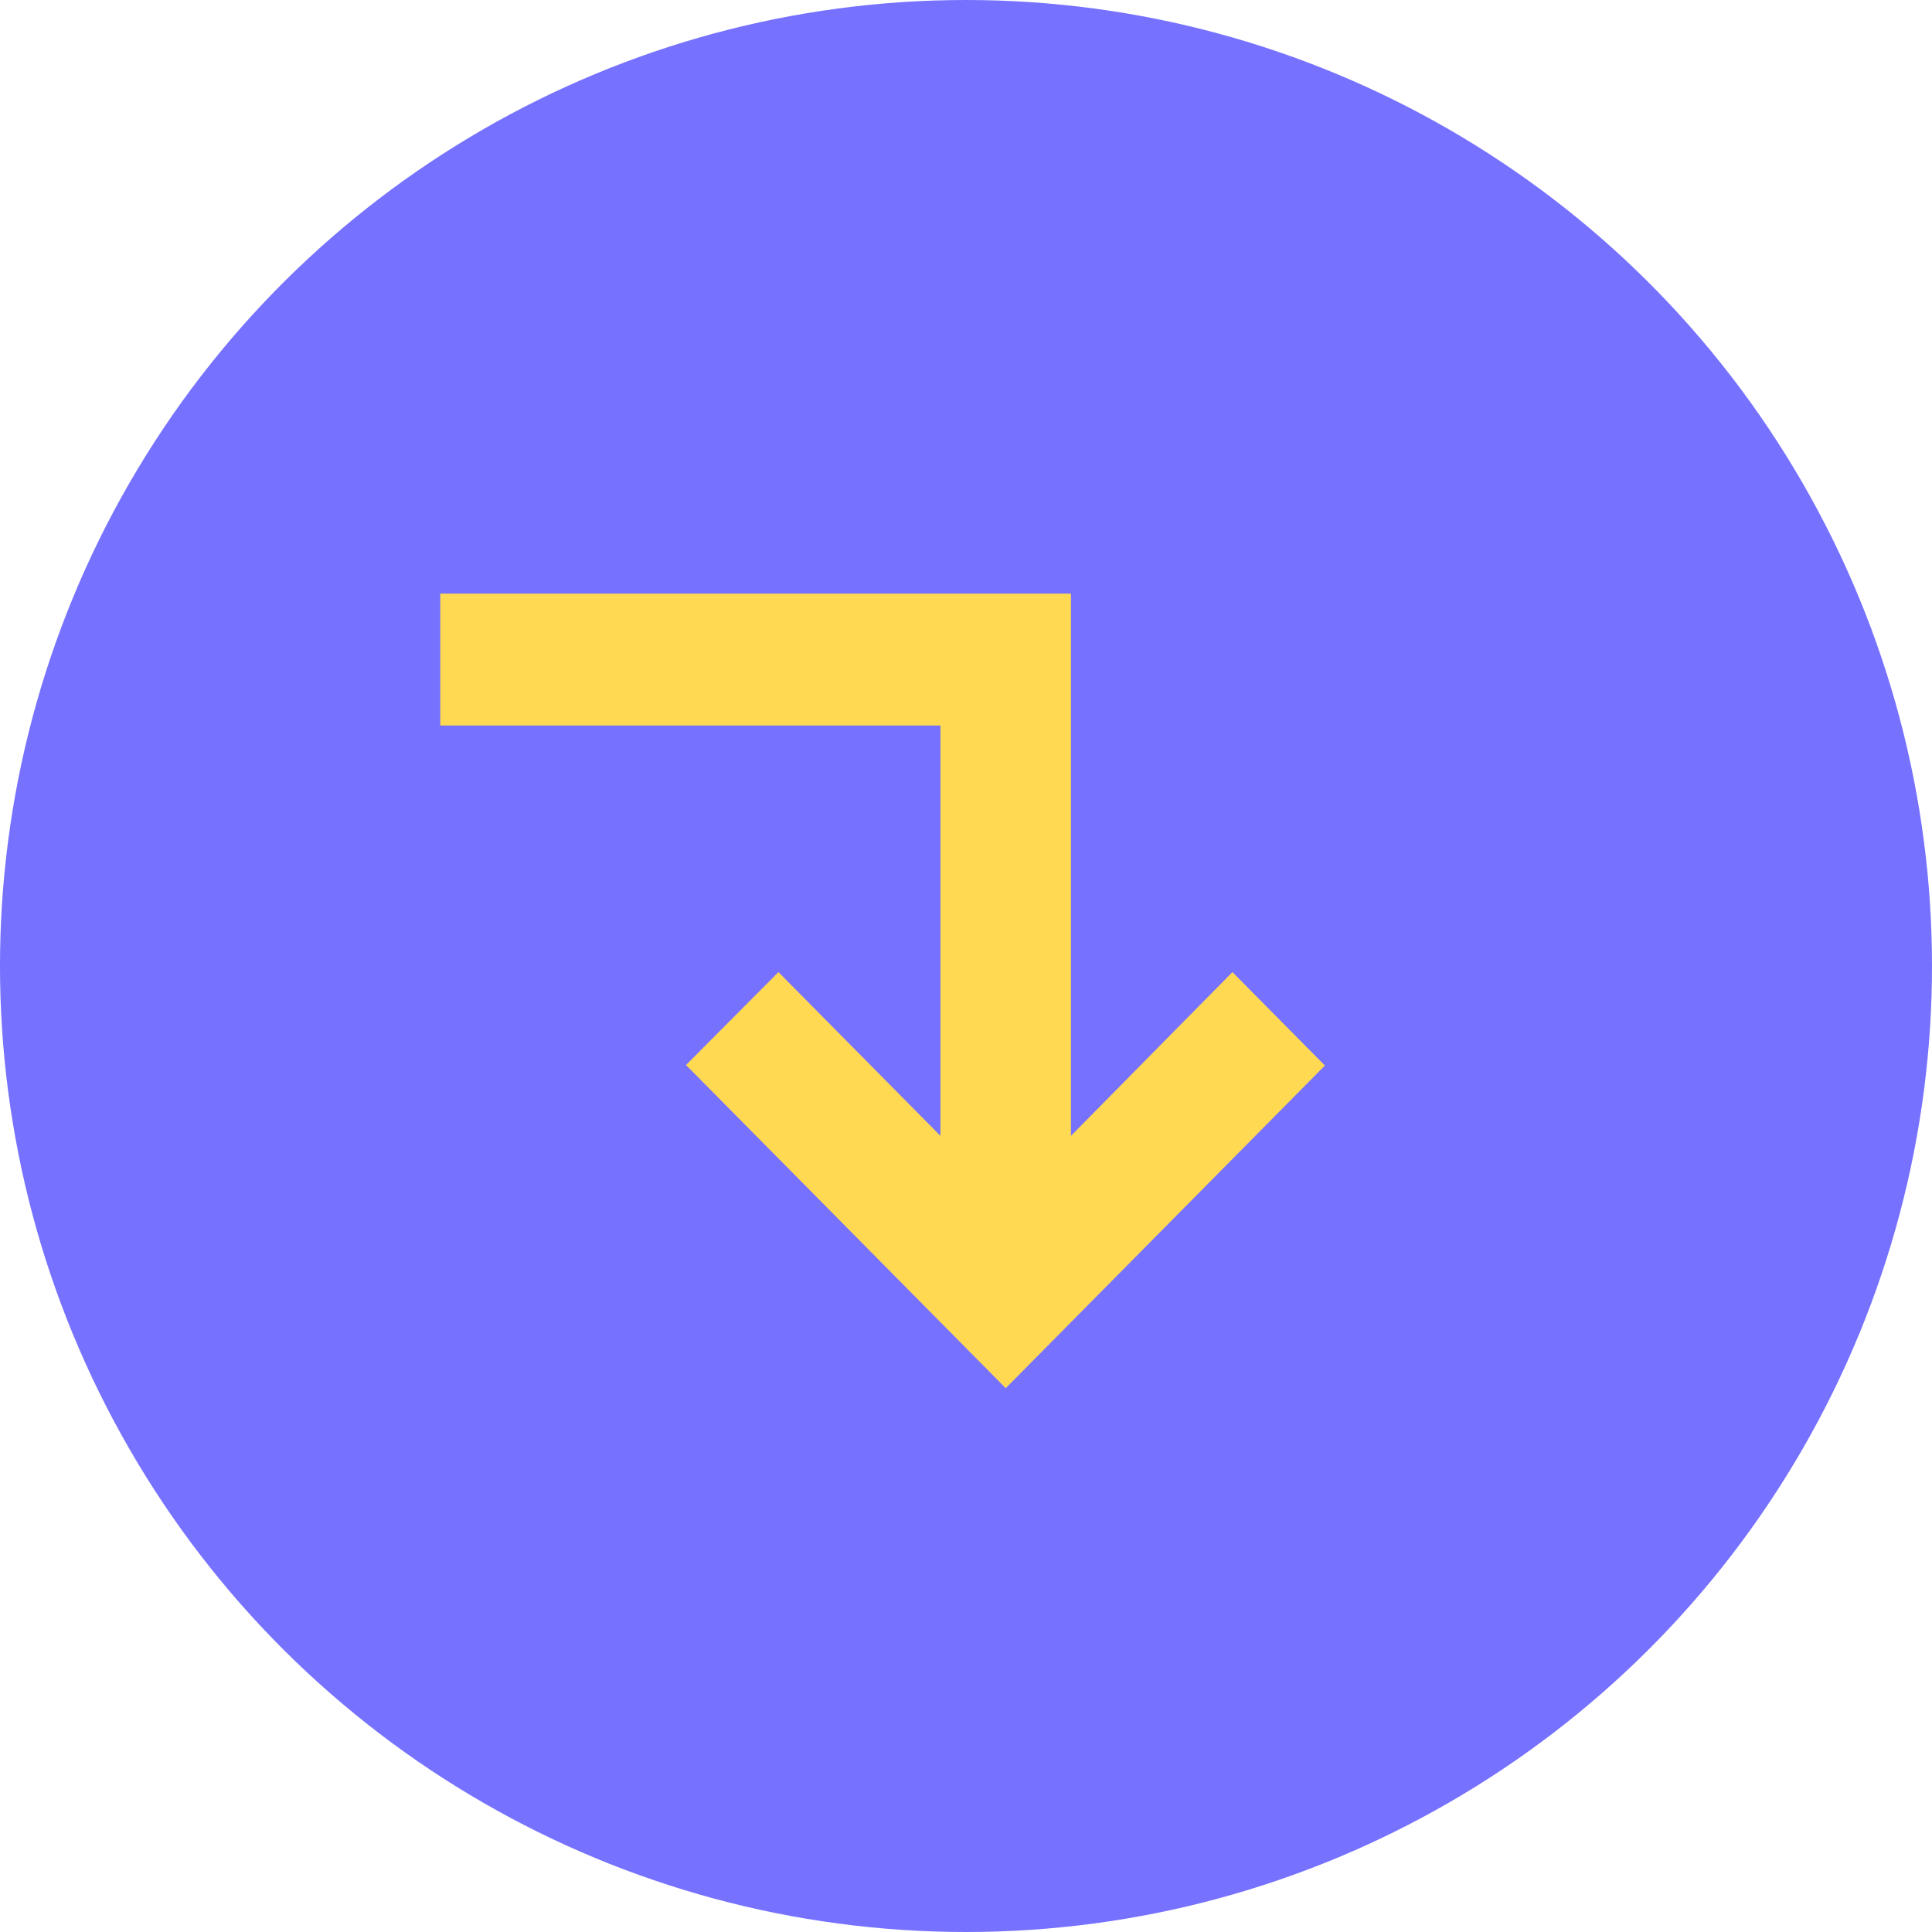 <svg width="120" height="120" viewBox="0 0 120 120" fill="none" xmlns="http://www.w3.org/2000/svg">
<circle cx="60" cy="60" r="60" transform="rotate(-90 60 60)" fill="#7671FF"/>
<path d="M27.346 45.063L58.413 45.063L58.413 70.549L48.351 60.379L42.609 66.15L62.467 86.222L82.292 66.183L76.549 60.379L66.52 70.549L66.52 36.869L27.346 36.869L27.346 45.063Z" fill="#FFD951"/>
</svg>

